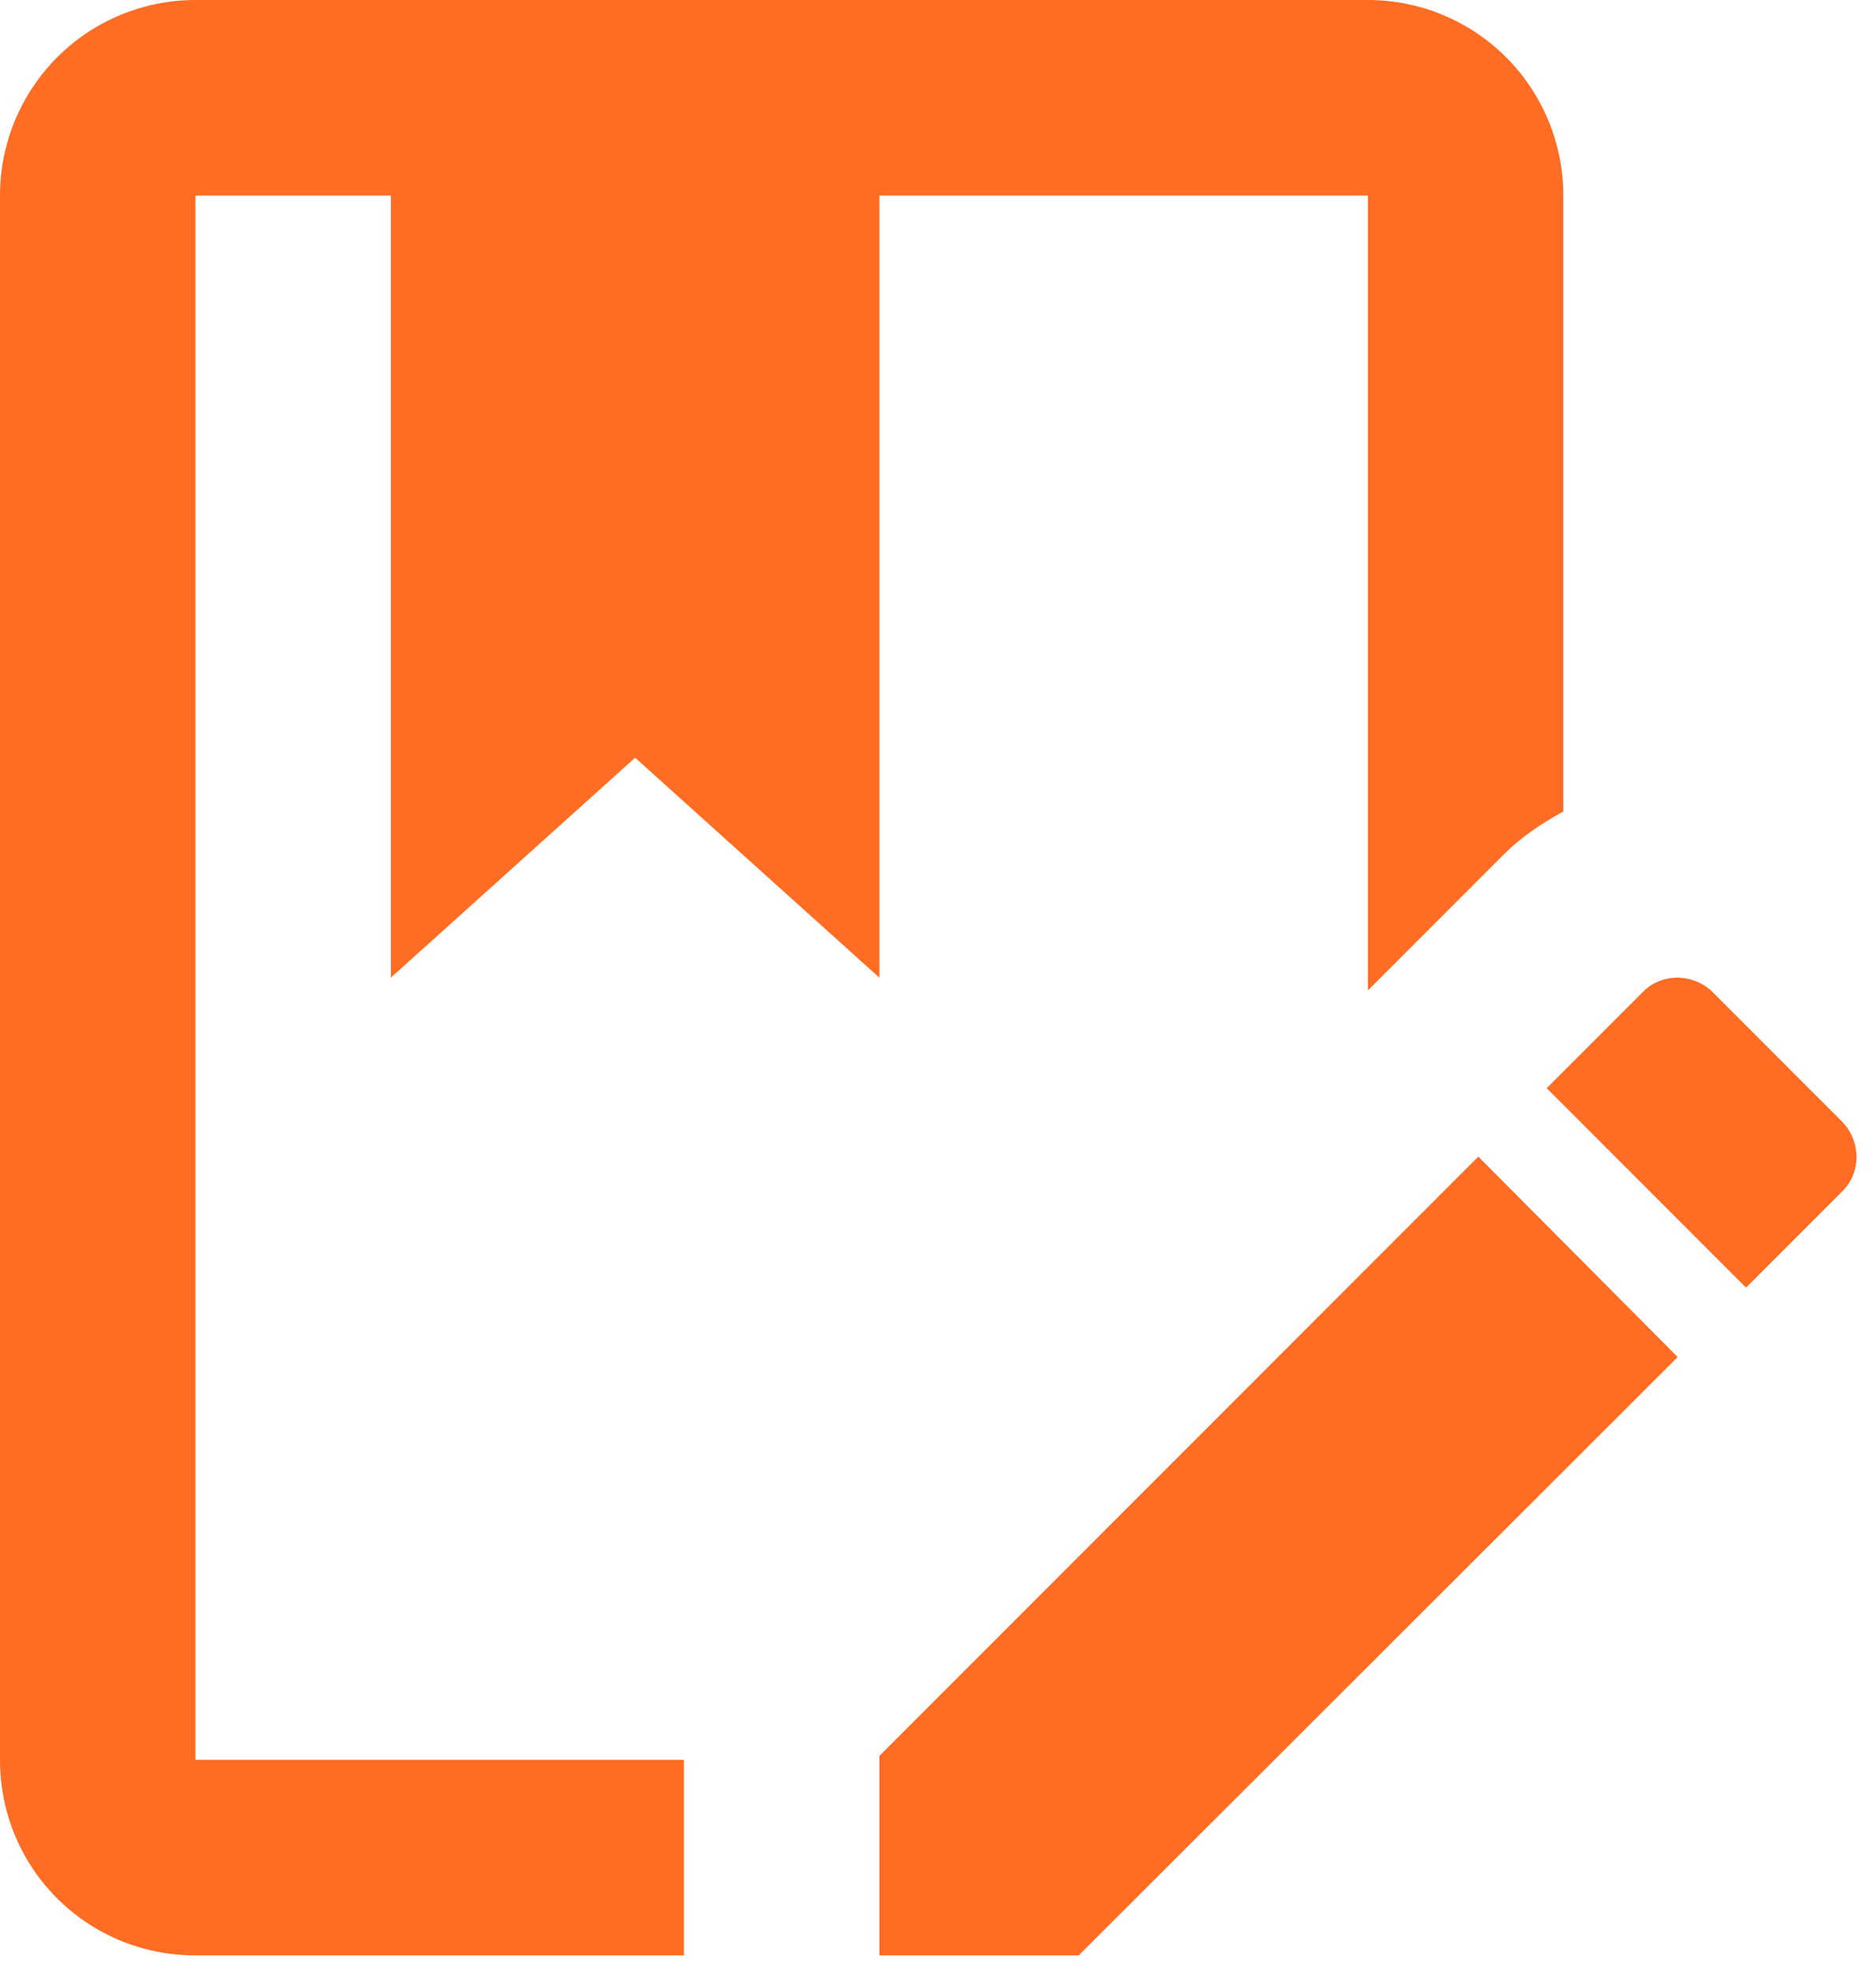 <svg width="40" height="42" viewBox="0 0 40 42" fill="none" xmlns="http://www.w3.org/2000/svg">
<path d="M4.167 37.5H14.583V41.667H4.167C1.854 41.667 0 39.812 0 37.5V4.167C0 3.062 0.439 2.002 1.22 1.22C2.002 0.439 3.062 0 4.167 0H29.167C30.272 0 31.331 0.439 32.113 1.22C32.894 2.002 33.333 3.062 33.333 4.167V17.292C32.875 17.542 32.438 17.833 32.062 18.208L29.167 21.104V4.167H18.75V20.833L13.542 16.146L8.333 20.833V4.167H4.167V37.5ZM39.271 23.896L36.521 21.146C36.104 20.729 35.417 20.729 35.021 21.146L32.979 23.188L37.229 27.438L39.271 25.396C39.688 25 39.688 24.312 39.271 23.896ZM18.75 37.417V41.667H23L35.771 28.917L31.521 24.646L18.75 37.417Z" fill="#FF6C23"/>
</svg>
